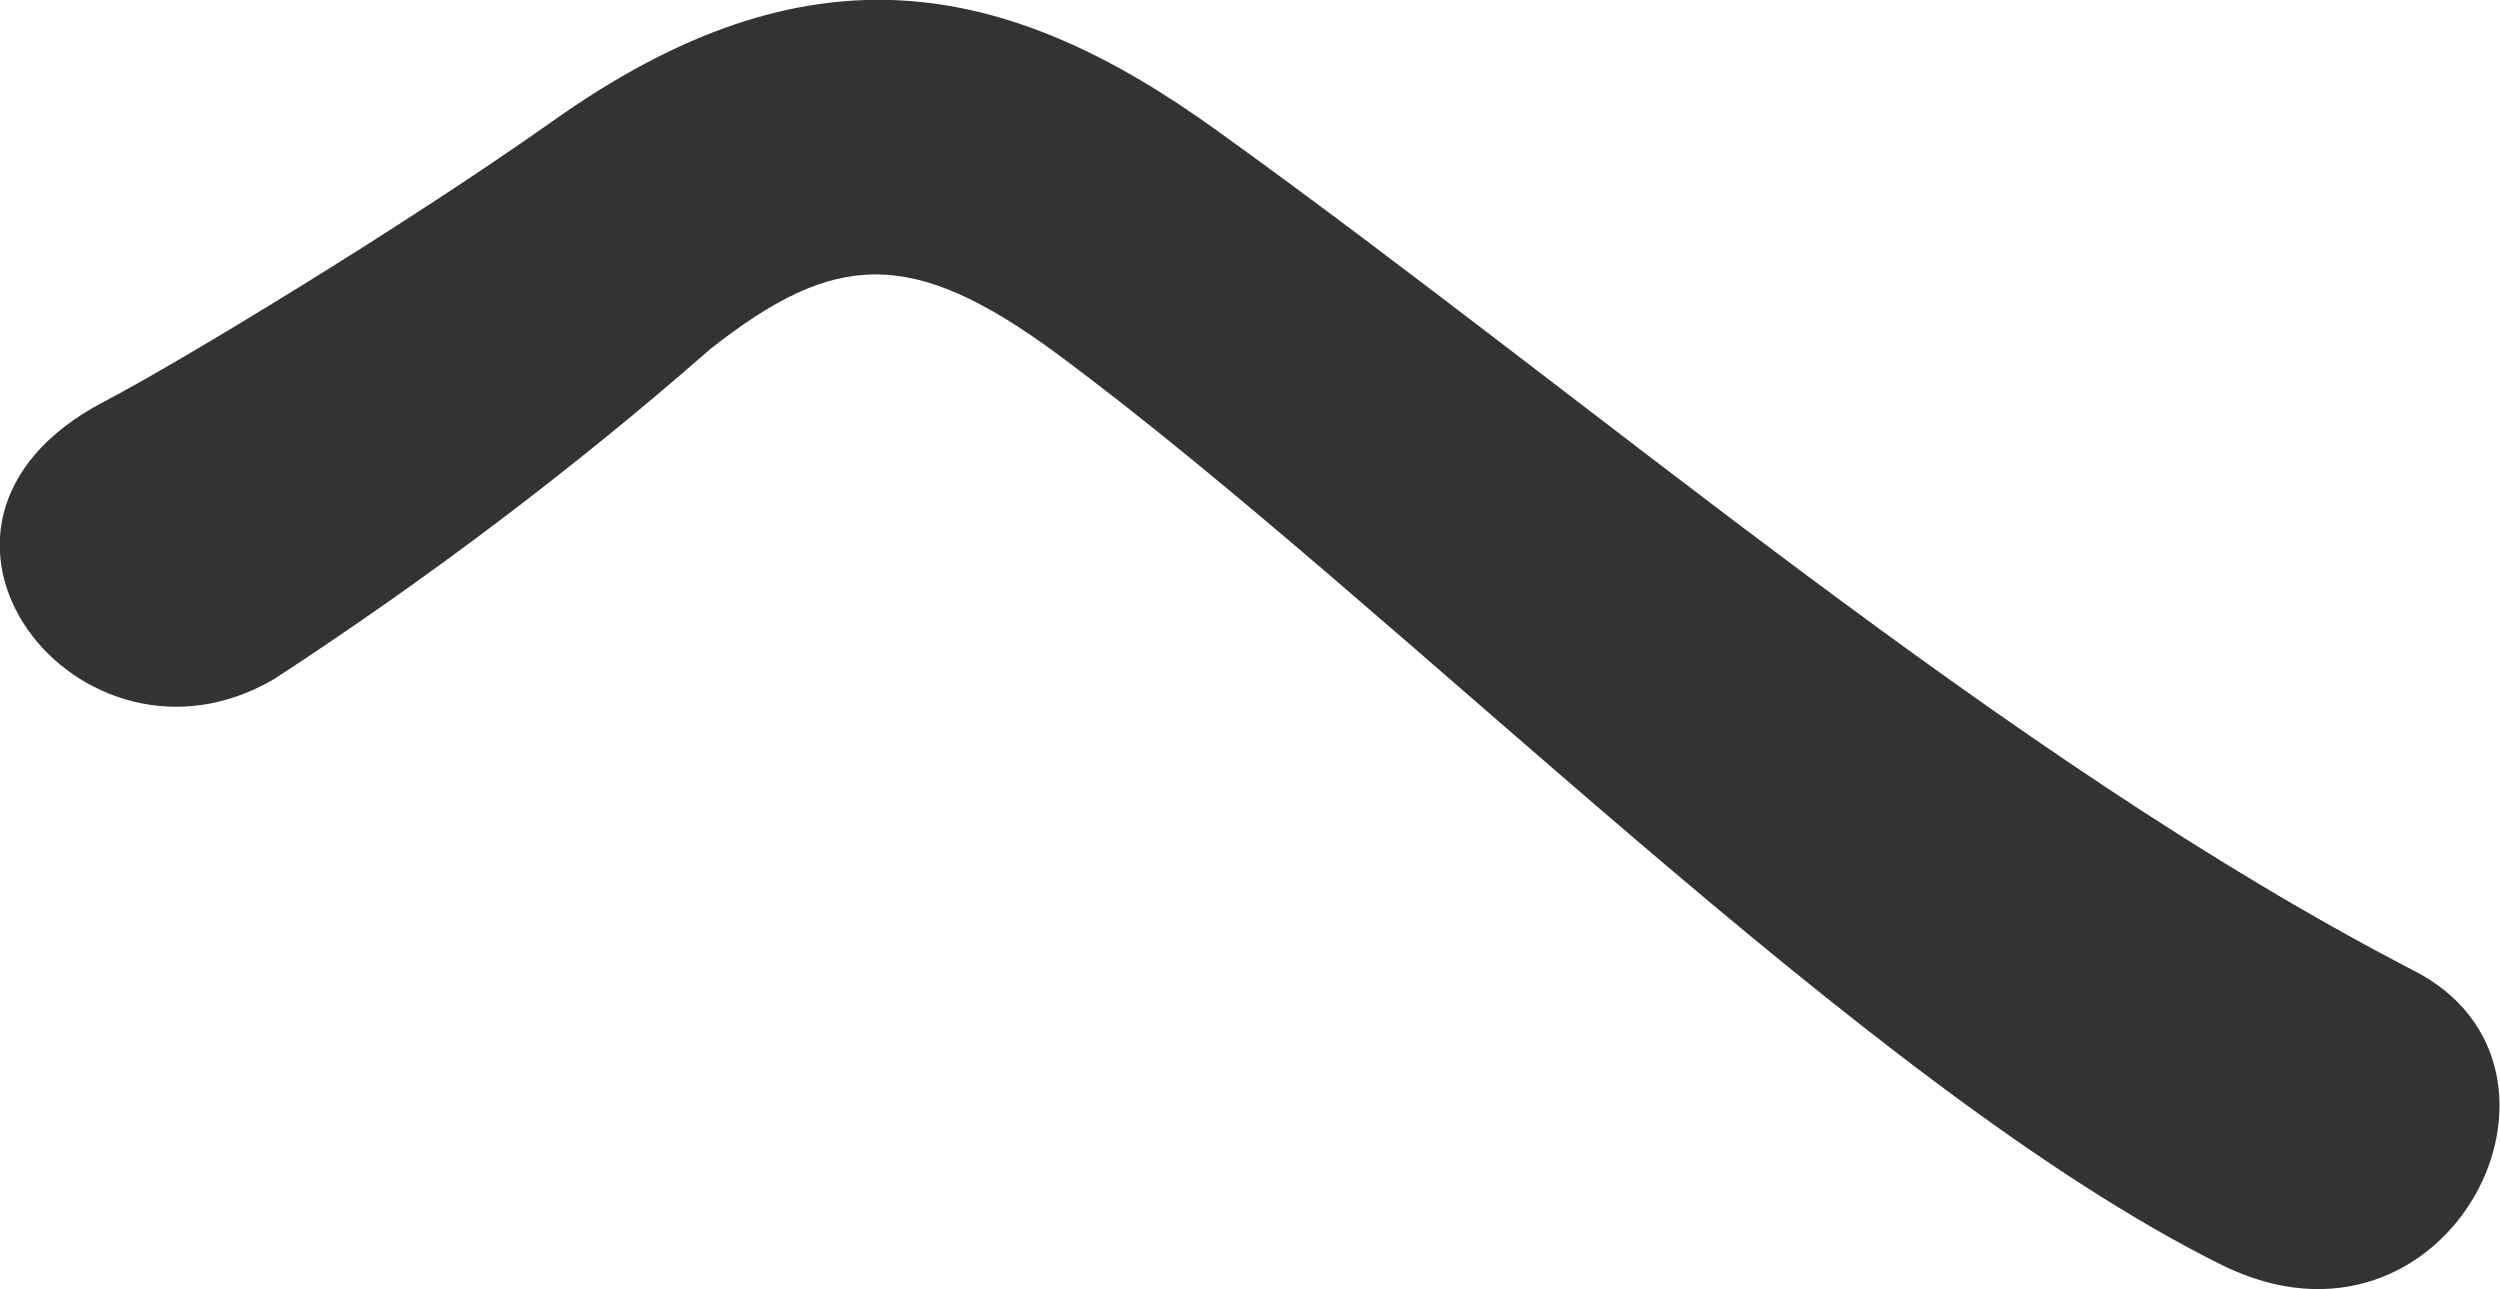 <?xml version="1.0" encoding="UTF-8"?>
<svg id="_レイヤー_2" data-name="レイヤー 2" xmlns="http://www.w3.org/2000/svg" viewBox="0 0 42.43 21.88">
  <defs>
    <style>
      .cls-1 {
        fill: #333;
      }
    </style>
  </defs>
  <g id="_レイヤー_1-2" data-name="レイヤー 1">
    <path class="cls-1" d="m37.71,21.47c3.85,1.9,6.5-3.35,3.25-5-6.95-3.6-13.9-9.65-20.3-14.25-3.6-2.6-6.95-3.25-11.3-.15C6.81,3.87,3.01,6.17,1.76,6.82c-4,2.1-.4,6.65,2.9,4.7,2.59-1.69,5.07-3.56,7.4-5.6,2.1-1.65,3.4-1.75,5.9.1,5.8,4.3,13.7,12.45,19.75,15.45Z"/>
  </g>
</svg>